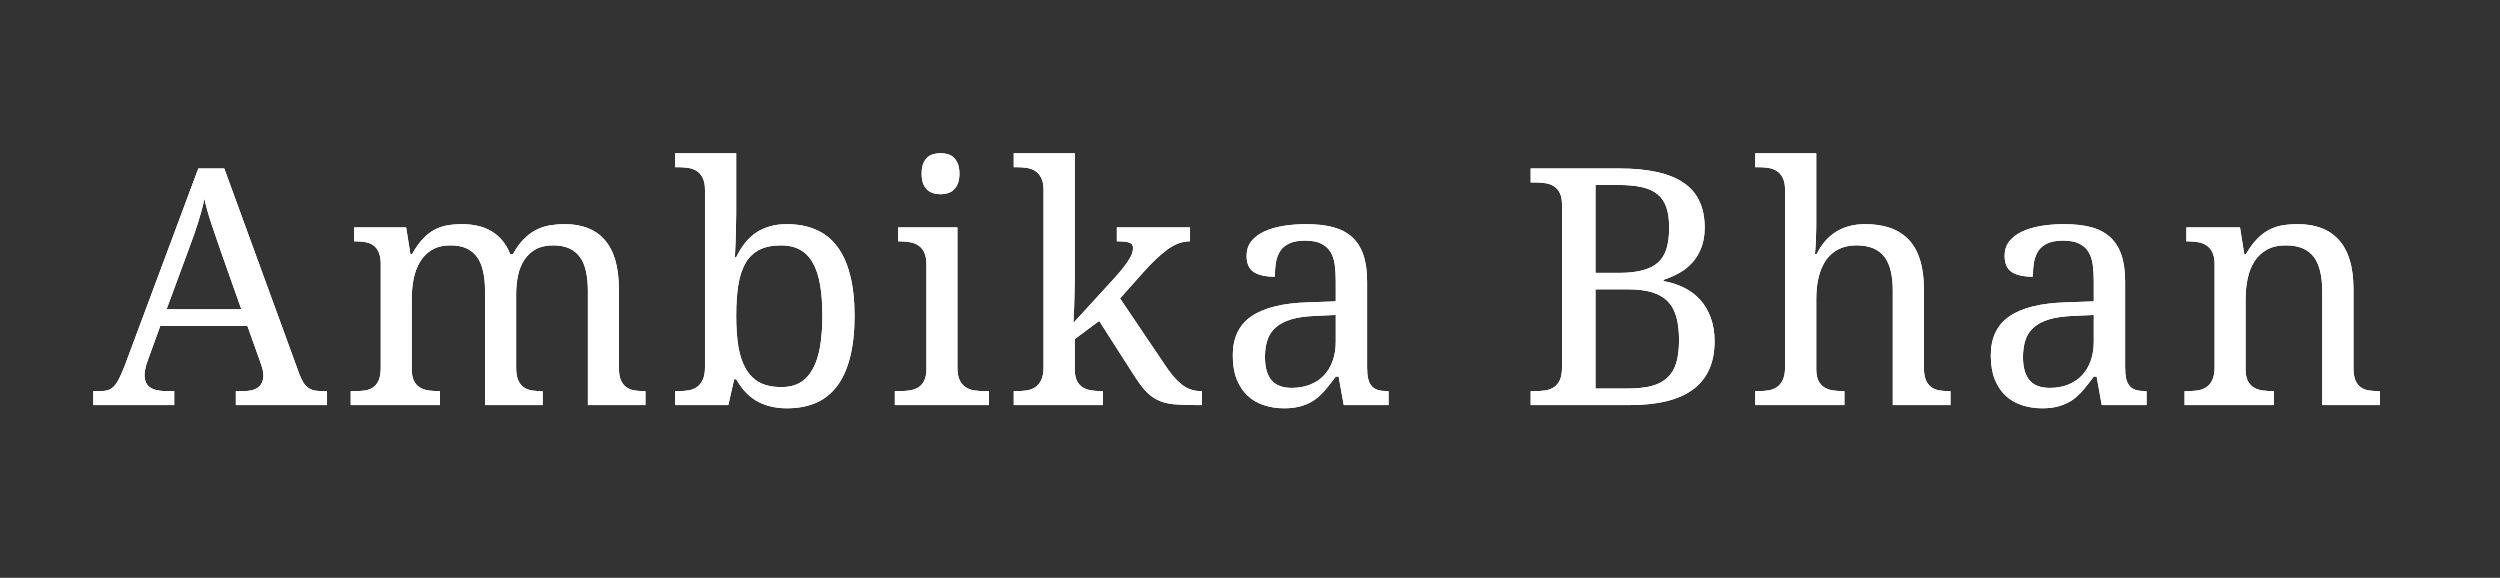 <?xml version="1.0" encoding="UTF-8"?>
<svg xmlns="http://www.w3.org/2000/svg" xmlns:xlink="http://www.w3.org/1999/xlink" width="437" zoomAndPan="magnify" viewBox="0 0 327.75 75.75" height="101" preserveAspectRatio="xMidYMid meet" version="1.0">
  <rect x="0" y="0" width="327.75" height="75.75" fill="#333333" stroke="none"/>
  <defs>
    <g></g>
  </defs>
  <g fill="#ffffff" fill-opacity="1">
    <g transform="translate(12.231, 53.105)">
      <g>
        <path d="M 8.781 -10.375 L 7.125 -5.812 C 7 -5.469 6.898 -5.129 6.828 -4.797 C 6.754 -4.473 6.719 -4.191 6.719 -3.953 C 6.719 -3.211 6.953 -2.672 7.422 -2.328 C 7.898 -1.992 8.629 -1.828 9.609 -1.828 L 10.609 -1.828 L 10.609 0 L 0 0 L 0 -1.828 L 0.828 -1.828 C 1.254 -1.828 1.613 -1.867 1.906 -1.953 C 2.207 -2.047 2.477 -2.219 2.719 -2.469 C 2.957 -2.727 3.188 -3.078 3.406 -3.516 C 3.625 -3.961 3.867 -4.531 4.141 -5.219 L 13.766 -31.016 L 17.172 -31.016 L 26.984 -4.141 C 27.16 -3.68 27.336 -3.301 27.516 -3 C 27.691 -2.707 27.898 -2.473 28.141 -2.297 C 28.379 -2.117 28.648 -1.992 28.953 -1.922 C 29.266 -1.859 29.633 -1.828 30.062 -1.828 L 30.641 -1.828 L 30.641 0 L 18.688 0 L 18.688 -1.828 L 19.688 -1.828 C 21.426 -1.828 22.297 -2.52 22.297 -3.906 C 22.297 -4.145 22.266 -4.391 22.203 -4.641 C 22.141 -4.898 22.051 -5.191 21.938 -5.516 L 20.203 -10.375 Z M 16.719 -20.156 C 16.27 -21.445 15.859 -22.648 15.484 -23.766 C 15.109 -24.891 14.801 -25.977 14.562 -27.031 C 14.457 -26.508 14.336 -26.004 14.203 -25.516 C 14.066 -25.023 13.922 -24.523 13.766 -24.016 C 13.609 -23.504 13.43 -22.969 13.234 -22.406 C 13.035 -21.852 12.812 -21.238 12.562 -20.562 L 9.609 -12.562 L 19.406 -12.562 Z M 16.719 -20.156 "></path>
      </g>
    </g>
  </g>
  <g fill="#ffffff" fill-opacity="1">
    <g transform="translate(44.775, 53.105)">
      <g>
        <path d="M 12.906 -1.828 L 12.906 0 L 1.203 0 L 1.203 -1.828 L 1.781 -1.828 C 2.281 -1.828 2.734 -1.859 3.141 -1.922 C 3.547 -1.992 3.895 -2.141 4.188 -2.359 C 4.488 -2.578 4.723 -2.891 4.891 -3.297 C 5.055 -3.711 5.141 -4.258 5.141 -4.938 L 5.141 -18.5 C 5.141 -19.133 5.051 -19.645 4.875 -20.031 C 4.707 -20.426 4.473 -20.727 4.172 -20.938 C 3.879 -21.156 3.523 -21.297 3.109 -21.359 C 2.703 -21.43 2.258 -21.469 1.781 -21.469 L 1.656 -21.469 L 1.656 -23.297 L 8.469 -23.297 L 9.031 -19.781 L 9.25 -19.781 C 9.688 -20.582 10.145 -21.238 10.625 -21.75 C 11.102 -22.27 11.613 -22.676 12.156 -22.969 C 12.707 -23.258 13.281 -23.457 13.875 -23.562 C 14.477 -23.664 15.125 -23.719 15.812 -23.719 C 16.52 -23.719 17.191 -23.645 17.828 -23.5 C 18.461 -23.363 19.051 -23.141 19.594 -22.828 C 20.133 -22.516 20.617 -22.109 21.047 -21.609 C 21.484 -21.109 21.836 -20.5 22.109 -19.781 L 22.469 -19.781 C 22.906 -20.582 23.379 -21.238 23.891 -21.75 C 24.398 -22.27 24.941 -22.676 25.516 -22.969 C 26.086 -23.258 26.688 -23.457 27.312 -23.562 C 27.945 -23.664 28.602 -23.719 29.281 -23.719 C 30.383 -23.719 31.375 -23.551 32.25 -23.219 C 33.125 -22.883 33.863 -22.375 34.469 -21.688 C 35.082 -21.008 35.551 -20.129 35.875 -19.047 C 36.195 -17.973 36.359 -16.695 36.359 -15.219 L 36.359 -4.938 C 36.359 -4.258 36.441 -3.711 36.609 -3.297 C 36.785 -2.891 37.02 -2.578 37.312 -2.359 C 37.613 -2.141 37.969 -1.992 38.375 -1.922 C 38.789 -1.859 39.238 -1.828 39.719 -1.828 L 39.844 -1.828 L 39.844 0 L 32.297 0 L 32.297 -15 C 32.297 -15.945 32.211 -16.785 32.047 -17.516 C 31.891 -18.254 31.629 -18.879 31.266 -19.391 C 30.898 -19.898 30.426 -20.285 29.844 -20.547 C 29.27 -20.805 28.566 -20.938 27.734 -20.938 C 26.828 -20.938 26.066 -20.766 25.453 -20.422 C 24.836 -20.078 24.336 -19.609 23.953 -19.016 C 23.566 -18.422 23.289 -17.734 23.125 -16.953 C 22.969 -16.172 22.891 -15.344 22.891 -14.469 L 22.891 -4.938 C 22.891 -4.258 22.973 -3.711 23.141 -3.297 C 23.316 -2.891 23.551 -2.578 23.844 -2.359 C 24.145 -2.141 24.5 -1.992 24.906 -1.922 C 25.32 -1.859 25.77 -1.828 26.25 -1.828 L 26.375 -1.828 L 26.375 0 L 18.812 0 L 18.812 -15 C 18.812 -15.945 18.727 -16.785 18.562 -17.516 C 18.406 -18.254 18.145 -18.879 17.781 -19.391 C 17.426 -19.898 16.957 -20.285 16.375 -20.547 C 15.801 -20.805 15.098 -20.938 14.266 -20.938 C 13.316 -20.938 12.52 -20.742 11.875 -20.359 C 11.227 -19.984 10.707 -19.469 10.312 -18.812 C 9.914 -18.164 9.629 -17.414 9.453 -16.562 C 9.285 -15.719 9.203 -14.828 9.203 -13.891 L 9.203 -4.734 C 9.203 -4.098 9.297 -3.582 9.484 -3.188 C 9.68 -2.801 9.941 -2.508 10.266 -2.312 C 10.586 -2.113 10.961 -1.984 11.391 -1.922 C 11.828 -1.859 12.285 -1.828 12.766 -1.828 Z M 12.906 -1.828 "></path>
      </g>
    </g>
  </g>
  <g fill="#ffffff" fill-opacity="1">
    <g transform="translate(87.735, 53.105)">
      <g>
        <path d="M 24.297 -11.688 C 24.297 -9.594 24.098 -7.781 23.703 -6.25 C 23.316 -4.727 22.75 -3.473 22 -2.484 C 21.25 -1.492 20.32 -0.758 19.219 -0.281 C 18.113 0.188 16.848 0.422 15.422 0.422 C 14.586 0.422 13.832 0.328 13.156 0.141 C 12.477 -0.035 11.863 -0.289 11.312 -0.625 C 10.77 -0.969 10.289 -1.375 9.875 -1.844 C 9.457 -2.312 9.094 -2.828 8.781 -3.391 L 8.516 -3.391 L 7.75 0 L 0.781 0 L 0.781 -1.828 L 1.125 -1.828 C 1.613 -1.828 2.07 -1.859 2.5 -1.922 C 2.938 -1.992 3.312 -2.141 3.625 -2.359 C 3.945 -2.578 4.203 -2.891 4.391 -3.297 C 4.586 -3.711 4.688 -4.258 4.688 -4.938 L 4.688 -28.234 C 4.688 -28.867 4.586 -29.379 4.391 -29.766 C 4.203 -30.16 3.945 -30.461 3.625 -30.672 C 3.301 -30.891 2.922 -31.031 2.484 -31.094 C 2.055 -31.156 1.602 -31.188 1.125 -31.188 L 0.781 -31.188 L 0.781 -33.016 L 8.781 -33.016 L 8.781 -25.031 C 8.781 -24.539 8.77 -23.973 8.75 -23.328 C 8.738 -22.68 8.723 -22.062 8.703 -21.469 C 8.672 -20.789 8.641 -20.094 8.609 -19.375 L 8.781 -19.375 C 9.102 -20.039 9.469 -20.641 9.875 -21.172 C 10.289 -21.711 10.766 -22.172 11.297 -22.547 C 11.836 -22.922 12.445 -23.207 13.125 -23.406 C 13.812 -23.613 14.578 -23.719 15.422 -23.719 C 16.848 -23.719 18.113 -23.477 19.219 -23 C 20.32 -22.531 21.25 -21.801 22 -20.812 C 22.75 -19.832 23.316 -18.586 23.703 -17.078 C 24.098 -15.566 24.297 -13.77 24.297 -11.688 Z M 14.688 -20.938 C 13.551 -20.938 12.602 -20.75 11.844 -20.375 C 11.094 -20 10.488 -19.43 10.031 -18.672 C 9.582 -17.91 9.258 -16.945 9.062 -15.781 C 8.875 -14.625 8.781 -13.258 8.781 -11.688 C 8.781 -10.176 8.875 -8.836 9.062 -7.672 C 9.258 -6.516 9.586 -5.539 10.047 -4.75 C 10.504 -3.957 11.109 -3.359 11.859 -2.953 C 12.617 -2.555 13.57 -2.359 14.719 -2.359 C 15.688 -2.359 16.504 -2.555 17.172 -2.953 C 17.848 -3.359 18.398 -3.957 18.828 -4.75 C 19.266 -5.539 19.582 -6.52 19.781 -7.688 C 19.977 -8.852 20.078 -10.203 20.078 -11.734 C 20.078 -13.273 19.977 -14.617 19.781 -15.766 C 19.582 -16.922 19.266 -17.879 18.828 -18.641 C 18.398 -19.41 17.844 -19.984 17.156 -20.359 C 16.469 -20.742 15.645 -20.938 14.688 -20.938 Z M 14.688 -20.938 "></path>
      </g>
    </g>
  </g>
  <g fill="#ffffff" fill-opacity="1">
    <g transform="translate(116.313, 53.105)">
      <g>
        <path d="M 1.562 -1.828 C 2.051 -1.828 2.508 -1.859 2.938 -1.922 C 3.363 -1.984 3.738 -2.113 4.062 -2.312 C 4.395 -2.508 4.656 -2.801 4.844 -3.188 C 5.039 -3.582 5.141 -4.098 5.141 -4.734 L 5.141 -18.5 C 5.141 -19.133 5.039 -19.645 4.844 -20.031 C 4.656 -20.426 4.395 -20.727 4.062 -20.938 C 3.738 -21.156 3.363 -21.297 2.938 -21.359 C 2.508 -21.43 2.051 -21.469 1.562 -21.469 L 1.438 -21.469 L 1.438 -23.297 L 9.203 -23.297 L 9.203 -4.938 C 9.203 -4.258 9.297 -3.711 9.484 -3.297 C 9.68 -2.891 9.938 -2.578 10.25 -2.359 C 10.57 -2.141 10.953 -1.992 11.391 -1.922 C 11.828 -1.859 12.285 -1.828 12.766 -1.828 L 13.344 -1.828 L 13.344 0 L 1 0 L 1 -1.828 Z M 4.516 -30.344 C 4.516 -30.852 4.578 -31.273 4.703 -31.609 C 4.836 -31.953 5.016 -32.227 5.234 -32.438 C 5.461 -32.656 5.723 -32.805 6.016 -32.891 C 6.316 -32.973 6.645 -33.016 7 -33.016 C 7.344 -33.016 7.66 -32.973 7.953 -32.891 C 8.254 -32.805 8.516 -32.656 8.734 -32.438 C 8.953 -32.227 9.129 -31.953 9.266 -31.609 C 9.398 -31.273 9.469 -30.852 9.469 -30.344 C 9.469 -29.832 9.398 -29.406 9.266 -29.062 C 9.129 -28.727 8.953 -28.453 8.734 -28.234 C 8.516 -28.023 8.254 -27.875 7.953 -27.781 C 7.66 -27.688 7.344 -27.641 7 -27.641 C 6.645 -27.641 6.316 -27.688 6.016 -27.781 C 5.723 -27.875 5.461 -28.023 5.234 -28.234 C 5.016 -28.453 4.836 -28.727 4.703 -29.062 C 4.578 -29.406 4.516 -29.832 4.516 -30.344 Z M 4.516 -30.344 "></path>
      </g>
    </g>
  </g>
  <g fill="#ffffff" fill-opacity="1">
    <g transform="translate(132.12, 53.105)">
      <g>
        <path d="M 14.719 -13.984 L 20.516 -5.391 C 21.266 -4.234 22.008 -3.348 22.75 -2.734 C 23.5 -2.129 24.359 -1.828 25.328 -1.828 L 25.453 -1.828 L 25.453 0 L 24.844 0 C 23.582 0 22.547 -0.035 21.734 -0.109 C 20.922 -0.191 20.219 -0.379 19.625 -0.672 C 19.031 -0.961 18.484 -1.383 17.984 -1.938 C 17.492 -2.5 16.945 -3.258 16.344 -4.219 L 11.984 -11.031 L 8.781 -8.656 L 8.781 -4.734 C 8.781 -4.098 8.875 -3.582 9.062 -3.188 C 9.258 -2.801 9.52 -2.508 9.844 -2.312 C 10.164 -2.113 10.539 -1.984 10.969 -1.922 C 11.406 -1.859 11.863 -1.828 12.344 -1.828 L 12.469 -1.828 L 12.469 0 L 0.781 0 L 0.781 -1.828 L 1.125 -1.828 C 1.613 -1.828 2.07 -1.859 2.5 -1.922 C 2.938 -1.992 3.312 -2.141 3.625 -2.359 C 3.945 -2.578 4.203 -2.891 4.391 -3.297 C 4.586 -3.711 4.688 -4.258 4.688 -4.938 L 4.688 -28.234 C 4.688 -28.867 4.586 -29.379 4.391 -29.766 C 4.203 -30.16 3.945 -30.461 3.625 -30.672 C 3.301 -30.891 2.922 -31.031 2.484 -31.094 C 2.055 -31.156 1.602 -31.188 1.125 -31.188 L 0.781 -31.188 L 0.781 -33.016 L 8.781 -33.016 L 8.781 -16.25 C 8.781 -15.852 8.77 -15.348 8.75 -14.734 C 8.738 -14.117 8.723 -13.516 8.703 -12.922 C 8.672 -12.242 8.641 -11.531 8.609 -10.781 L 14.047 -16.719 C 14.516 -17.238 14.898 -17.695 15.203 -18.094 C 15.504 -18.488 15.742 -18.832 15.922 -19.125 C 16.109 -19.426 16.238 -19.691 16.312 -19.922 C 16.383 -20.16 16.422 -20.391 16.422 -20.609 C 16.422 -20.973 16.242 -21.207 15.891 -21.312 C 15.547 -21.414 15.016 -21.469 14.297 -21.469 L 14.297 -23.297 L 23.891 -23.297 L 23.891 -21.469 C 22.891 -21.469 21.906 -21.113 20.938 -20.406 C 19.969 -19.695 18.914 -18.703 17.781 -17.422 Z M 14.719 -13.984 "></path>
      </g>
    </g>
  </g>
  <g fill="#ffffff" fill-opacity="1">
    <g transform="translate(159.446, 53.105)">
      <g>
        <path d="M 6.391 -6.297 C 6.391 -4.941 6.676 -3.926 7.25 -3.25 C 7.82 -2.582 8.707 -2.25 9.906 -2.25 C 10.781 -2.25 11.57 -2.391 12.281 -2.672 C 13 -2.953 13.609 -3.352 14.109 -3.875 C 14.617 -4.406 15.004 -5.047 15.266 -5.797 C 15.535 -6.547 15.672 -7.379 15.672 -8.297 L 15.672 -11.812 L 12.906 -11.688 C 11.664 -11.633 10.633 -11.484 9.812 -11.234 C 8.988 -10.984 8.32 -10.633 7.812 -10.188 C 7.301 -9.75 6.938 -9.203 6.719 -8.547 C 6.5 -7.898 6.391 -7.148 6.391 -6.297 Z M 11.641 -21.562 C 10.805 -21.562 10.129 -21.441 9.609 -21.203 C 9.098 -20.973 8.695 -20.645 8.406 -20.219 C 8.125 -19.789 7.93 -19.285 7.828 -18.703 C 7.734 -18.129 7.688 -17.504 7.688 -16.828 C 6.477 -16.828 5.555 -17.031 4.922 -17.438 C 4.297 -17.852 3.984 -18.562 3.984 -19.562 C 3.984 -20.312 4.188 -20.945 4.594 -21.469 C 5.008 -21.988 5.57 -22.414 6.281 -22.75 C 7 -23.082 7.832 -23.328 8.781 -23.484 C 9.727 -23.641 10.738 -23.719 11.812 -23.719 C 13.145 -23.719 14.305 -23.586 15.297 -23.328 C 16.285 -23.066 17.113 -22.641 17.781 -22.047 C 18.445 -21.453 18.945 -20.676 19.281 -19.719 C 19.613 -18.77 19.781 -17.598 19.781 -16.203 L 19.781 -4.938 C 19.781 -4.332 19.828 -3.832 19.922 -3.438 C 20.023 -3.039 20.18 -2.723 20.391 -2.484 C 20.598 -2.242 20.875 -2.07 21.219 -1.969 C 21.57 -1.875 21.988 -1.828 22.469 -1.828 L 22.594 -1.828 L 22.594 0 L 16.719 0 L 16.047 -3.734 L 15.672 -3.734 C 15.223 -3.129 14.785 -2.57 14.359 -2.062 C 13.941 -1.551 13.477 -1.109 12.969 -0.734 C 12.457 -0.367 11.879 -0.086 11.234 0.109 C 10.586 0.316 9.812 0.422 8.906 0.422 C 7.945 0.422 7.051 0.281 6.219 0 C 5.395 -0.27 4.68 -0.691 4.078 -1.266 C 3.484 -1.836 3.016 -2.555 2.672 -3.422 C 2.336 -4.297 2.172 -5.328 2.172 -6.516 C 2.172 -8.816 2.988 -10.523 4.625 -11.641 C 6.27 -12.766 8.754 -13.375 12.078 -13.469 L 15.672 -13.594 L 15.672 -16.203 C 15.672 -16.984 15.629 -17.703 15.547 -18.359 C 15.461 -19.016 15.281 -19.578 15 -20.047 C 14.719 -20.523 14.312 -20.895 13.781 -21.156 C 13.25 -21.426 12.535 -21.562 11.641 -21.562 Z M 11.641 -21.562 "></path>
      </g>
    </g>
  </g>
  <g fill="#ffffff" fill-opacity="1">
    <g transform="translate(185.817, 53.105)">
      <g></g>
    </g>
  </g>
  <g fill="#ffffff" fill-opacity="1">
    <g transform="translate(199.015, 53.105)">
      <g>
        <path d="M 24.469 -23.25 C 24.469 -22.281 24.328 -21.426 24.047 -20.688 C 23.773 -19.945 23.395 -19.301 22.906 -18.75 C 22.426 -18.195 21.859 -17.734 21.203 -17.359 C 20.547 -16.984 19.836 -16.672 19.078 -16.422 L 19.078 -16.25 C 20.066 -16.082 20.969 -15.789 21.781 -15.375 C 22.602 -14.969 23.305 -14.438 23.891 -13.781 C 24.484 -13.125 24.941 -12.344 25.266 -11.438 C 25.598 -10.539 25.766 -9.52 25.766 -8.375 C 25.766 -5.582 24.844 -3.488 23 -2.094 C 21.156 -0.695 18.352 0 14.594 0 L 1.656 0 L 1.656 -1.828 L 2.203 -1.828 C 2.703 -1.828 3.164 -1.859 3.594 -1.922 C 4.031 -1.992 4.41 -2.141 4.734 -2.359 C 5.055 -2.578 5.305 -2.891 5.484 -3.297 C 5.672 -3.711 5.766 -4.258 5.766 -4.938 L 5.766 -26.25 C 5.766 -26.883 5.672 -27.395 5.484 -27.781 C 5.297 -28.176 5.035 -28.477 4.703 -28.688 C 4.379 -28.895 4 -29.031 3.562 -29.094 C 3.133 -29.156 2.68 -29.188 2.203 -29.188 L 1.656 -29.188 L 1.656 -31.016 L 13.297 -31.016 C 17.066 -31.016 19.867 -30.391 21.703 -29.141 C 23.547 -27.891 24.469 -25.926 24.469 -23.25 Z M 10.156 -2.172 L 14.391 -2.172 C 15.617 -2.172 16.656 -2.281 17.5 -2.5 C 18.352 -2.727 19.047 -3.094 19.578 -3.594 C 20.117 -4.094 20.508 -4.742 20.75 -5.547 C 20.988 -6.359 21.109 -7.348 21.109 -8.516 C 21.109 -9.641 21 -10.617 20.781 -11.453 C 20.57 -12.285 20.207 -12.977 19.688 -13.531 C 19.176 -14.082 18.492 -14.492 17.641 -14.766 C 16.797 -15.035 15.738 -15.172 14.469 -15.172 L 10.156 -15.172 Z M 10.156 -17.328 L 13.172 -17.328 C 14.441 -17.328 15.5 -17.441 16.344 -17.672 C 17.195 -17.898 17.879 -18.25 18.391 -18.719 C 18.898 -19.195 19.266 -19.812 19.484 -20.562 C 19.703 -21.312 19.812 -22.207 19.812 -23.25 C 19.812 -24.312 19.691 -25.195 19.453 -25.906 C 19.211 -26.625 18.82 -27.203 18.281 -27.641 C 17.75 -28.078 17.055 -28.391 16.203 -28.578 C 15.348 -28.766 14.301 -28.859 13.062 -28.859 L 10.156 -28.859 Z M 10.156 -17.328 "></path>
      </g>
    </g>
  </g>
  <g fill="#ffffff" fill-opacity="1">
    <g transform="translate(229.332, 53.105)">
      <g>
        <path d="M 12.469 -1.828 L 12.469 0 L 0.781 0 L 0.781 -1.828 L 1.125 -1.828 C 1.613 -1.828 2.07 -1.859 2.5 -1.922 C 2.938 -1.992 3.312 -2.141 3.625 -2.359 C 3.945 -2.578 4.203 -2.891 4.391 -3.297 C 4.586 -3.711 4.688 -4.258 4.688 -4.938 L 4.688 -28.234 C 4.688 -28.867 4.586 -29.379 4.391 -29.766 C 4.203 -30.16 3.945 -30.461 3.625 -30.672 C 3.301 -30.891 2.922 -31.031 2.484 -31.094 C 2.055 -31.156 1.602 -31.188 1.125 -31.188 L 0.781 -31.188 L 0.781 -33.016 L 8.781 -33.016 L 8.781 -23.469 C 8.781 -23.07 8.77 -22.656 8.75 -22.219 C 8.738 -21.789 8.723 -21.395 8.703 -21.031 C 8.672 -20.602 8.641 -20.188 8.609 -19.781 L 8.828 -19.781 C 10.129 -22.406 12.258 -23.719 15.219 -23.719 C 16.445 -23.719 17.535 -23.551 18.484 -23.219 C 19.441 -22.883 20.242 -22.375 20.891 -21.688 C 21.547 -21.008 22.039 -20.129 22.375 -19.047 C 22.719 -17.973 22.891 -16.695 22.891 -15.219 L 22.891 -4.938 C 22.891 -4.258 22.973 -3.711 23.141 -3.297 C 23.316 -2.891 23.551 -2.578 23.844 -2.359 C 24.145 -2.141 24.5 -1.992 24.906 -1.922 C 25.32 -1.859 25.77 -1.828 26.25 -1.828 L 26.375 -1.828 L 26.375 0 L 18.812 0 L 18.812 -15 C 18.812 -15.945 18.727 -16.785 18.562 -17.516 C 18.395 -18.254 18.125 -18.879 17.75 -19.391 C 17.375 -19.898 16.879 -20.285 16.266 -20.547 C 15.66 -20.805 14.922 -20.938 14.047 -20.938 C 13.141 -20.938 12.359 -20.77 11.703 -20.438 C 11.047 -20.102 10.5 -19.629 10.062 -19.016 C 9.633 -18.398 9.312 -17.656 9.094 -16.781 C 8.883 -15.914 8.781 -14.953 8.781 -13.891 L 8.781 -4.734 C 8.781 -4.098 8.875 -3.582 9.062 -3.188 C 9.258 -2.801 9.52 -2.508 9.844 -2.312 C 10.164 -2.113 10.539 -1.984 10.969 -1.922 C 11.406 -1.859 11.863 -1.828 12.344 -1.828 Z M 12.469 -1.828 "></path>
      </g>
    </g>
  </g>
  <g fill="#ffffff" fill-opacity="1">
    <g transform="translate(258.822, 53.105)">
      <g>
        <path d="M 6.391 -6.297 C 6.391 -4.941 6.676 -3.926 7.25 -3.25 C 7.82 -2.582 8.707 -2.25 9.906 -2.25 C 10.781 -2.25 11.57 -2.391 12.281 -2.672 C 13 -2.953 13.609 -3.352 14.109 -3.875 C 14.617 -4.406 15.004 -5.047 15.266 -5.797 C 15.535 -6.547 15.672 -7.379 15.672 -8.297 L 15.672 -11.812 L 12.906 -11.688 C 11.664 -11.633 10.633 -11.484 9.812 -11.234 C 8.988 -10.984 8.32 -10.633 7.812 -10.188 C 7.301 -9.75 6.938 -9.203 6.719 -8.547 C 6.5 -7.898 6.391 -7.148 6.391 -6.297 Z M 11.641 -21.562 C 10.805 -21.562 10.129 -21.441 9.609 -21.203 C 9.098 -20.973 8.695 -20.645 8.406 -20.219 C 8.125 -19.789 7.93 -19.285 7.828 -18.703 C 7.734 -18.129 7.688 -17.504 7.688 -16.828 C 6.477 -16.828 5.555 -17.031 4.922 -17.438 C 4.297 -17.852 3.984 -18.562 3.984 -19.562 C 3.984 -20.312 4.188 -20.945 4.594 -21.469 C 5.008 -21.988 5.57 -22.414 6.281 -22.75 C 7 -23.082 7.832 -23.328 8.781 -23.484 C 9.727 -23.641 10.738 -23.719 11.812 -23.719 C 13.145 -23.719 14.305 -23.586 15.297 -23.328 C 16.285 -23.066 17.113 -22.641 17.781 -22.047 C 18.445 -21.453 18.945 -20.676 19.281 -19.719 C 19.613 -18.77 19.781 -17.598 19.781 -16.203 L 19.781 -4.938 C 19.781 -4.332 19.828 -3.832 19.922 -3.438 C 20.023 -3.039 20.18 -2.723 20.391 -2.484 C 20.598 -2.242 20.875 -2.07 21.219 -1.969 C 21.57 -1.875 21.988 -1.828 22.469 -1.828 L 22.594 -1.828 L 22.594 0 L 16.719 0 L 16.047 -3.734 L 15.672 -3.734 C 15.223 -3.129 14.785 -2.57 14.359 -2.062 C 13.941 -1.551 13.477 -1.109 12.969 -0.734 C 12.457 -0.367 11.879 -0.086 11.234 0.109 C 10.586 0.316 9.812 0.422 8.906 0.422 C 7.945 0.422 7.051 0.281 6.219 0 C 5.395 -0.27 4.68 -0.691 4.078 -1.266 C 3.484 -1.836 3.016 -2.555 2.672 -3.422 C 2.336 -4.297 2.172 -5.328 2.172 -6.516 C 2.172 -8.816 2.988 -10.523 4.625 -11.641 C 6.27 -12.766 8.754 -13.375 12.078 -13.469 L 15.672 -13.594 L 15.672 -16.203 C 15.672 -16.984 15.629 -17.703 15.547 -18.359 C 15.461 -19.016 15.281 -19.578 15 -20.047 C 14.719 -20.523 14.312 -20.895 13.781 -21.156 C 13.25 -21.426 12.535 -21.562 11.641 -21.562 Z M 11.641 -21.562 "></path>
      </g>
    </g>
  </g>
  <g fill="#ffffff" fill-opacity="1">
    <g transform="translate(285.194, 53.105)">
      <g>
        <path d="M 12.906 -1.828 L 12.906 0 L 1.203 0 L 1.203 -1.828 L 1.562 -1.828 C 2.062 -1.828 2.523 -1.859 2.953 -1.922 C 3.391 -1.992 3.766 -2.141 4.078 -2.359 C 4.398 -2.578 4.656 -2.891 4.844 -3.297 C 5.039 -3.711 5.141 -4.258 5.141 -4.938 L 5.141 -18.5 C 5.141 -19.133 5.039 -19.645 4.844 -20.031 C 4.656 -20.426 4.395 -20.727 4.062 -20.938 C 3.738 -21.156 3.363 -21.297 2.938 -21.359 C 2.508 -21.43 2.051 -21.469 1.562 -21.469 L 1.438 -21.469 L 1.438 -23.297 L 8.469 -23.297 L 9.031 -19.781 L 9.25 -19.781 C 9.707 -20.582 10.188 -21.238 10.688 -21.75 C 11.188 -22.27 11.711 -22.676 12.266 -22.969 C 12.828 -23.258 13.422 -23.457 14.047 -23.562 C 14.68 -23.664 15.348 -23.719 16.047 -23.719 C 17.191 -23.719 18.211 -23.551 19.109 -23.219 C 20.004 -22.883 20.766 -22.375 21.391 -21.688 C 22.023 -21.008 22.508 -20.129 22.844 -19.047 C 23.176 -17.973 23.344 -16.695 23.344 -15.219 L 23.344 -4.938 C 23.344 -4.258 23.422 -3.711 23.578 -3.297 C 23.742 -2.891 23.973 -2.578 24.266 -2.359 C 24.566 -2.141 24.922 -1.992 25.328 -1.922 C 25.742 -1.859 26.191 -1.828 26.672 -1.828 L 26.812 -1.828 L 26.812 0 L 19.25 0 L 19.25 -15 C 19.25 -15.945 19.16 -16.785 18.984 -17.516 C 18.816 -18.254 18.547 -18.879 18.172 -19.391 C 17.797 -19.898 17.301 -20.285 16.688 -20.547 C 16.082 -20.805 15.344 -20.938 14.469 -20.938 C 13.477 -20.938 12.645 -20.742 11.969 -20.359 C 11.301 -19.984 10.758 -19.469 10.344 -18.812 C 9.938 -18.164 9.645 -17.414 9.469 -16.562 C 9.289 -15.719 9.203 -14.828 9.203 -13.891 L 9.203 -4.734 C 9.203 -4.098 9.297 -3.582 9.484 -3.188 C 9.68 -2.801 9.941 -2.508 10.266 -2.312 C 10.586 -2.113 10.961 -1.984 11.391 -1.922 C 11.828 -1.859 12.285 -1.828 12.766 -1.828 Z M 12.906 -1.828 "></path>
      </g>
    </g>
  </g>
  <g fill="#ffffff" fill-opacity="1">
    <g transform="translate(12.231, 53.105)">
      <g>
        <path d="M 8.781 -10.375 L 7.125 -5.812 C 7 -5.469 6.898 -5.129 6.828 -4.797 C 6.754 -4.473 6.719 -4.191 6.719 -3.953 C 6.719 -3.211 6.953 -2.672 7.422 -2.328 C 7.898 -1.992 8.629 -1.828 9.609 -1.828 L 10.609 -1.828 L 10.609 0 L 0 0 L 0 -1.828 L 0.828 -1.828 C 1.254 -1.828 1.613 -1.867 1.906 -1.953 C 2.207 -2.047 2.477 -2.219 2.719 -2.469 C 2.957 -2.727 3.188 -3.078 3.406 -3.516 C 3.625 -3.961 3.867 -4.531 4.141 -5.219 L 13.766 -31.016 L 17.172 -31.016 L 26.984 -4.141 C 27.16 -3.68 27.336 -3.301 27.516 -3 C 27.691 -2.707 27.898 -2.473 28.141 -2.297 C 28.379 -2.117 28.648 -1.992 28.953 -1.922 C 29.266 -1.859 29.633 -1.828 30.062 -1.828 L 30.641 -1.828 L 30.641 0 L 18.688 0 L 18.688 -1.828 L 19.688 -1.828 C 21.426 -1.828 22.297 -2.52 22.297 -3.906 C 22.297 -4.145 22.266 -4.391 22.203 -4.641 C 22.141 -4.898 22.051 -5.191 21.938 -5.516 L 20.203 -10.375 Z M 16.719 -20.156 C 16.27 -21.445 15.859 -22.648 15.484 -23.766 C 15.109 -24.891 14.801 -25.977 14.562 -27.031 C 14.457 -26.508 14.336 -26.004 14.203 -25.516 C 14.066 -25.023 13.922 -24.523 13.766 -24.016 C 13.609 -23.504 13.43 -22.969 13.234 -22.406 C 13.035 -21.852 12.812 -21.238 12.562 -20.562 L 9.609 -12.562 L 19.406 -12.562 Z M 16.719 -20.156 "></path>
      </g>
    </g>
  </g>
  <g fill="#ffffff" fill-opacity="1">
    <g transform="translate(44.775, 53.105)">
      <g>
        <path d="M 12.906 -1.828 L 12.906 0 L 1.203 0 L 1.203 -1.828 L 1.781 -1.828 C 2.281 -1.828 2.734 -1.859 3.141 -1.922 C 3.547 -1.992 3.895 -2.141 4.188 -2.359 C 4.488 -2.578 4.723 -2.891 4.891 -3.297 C 5.055 -3.711 5.141 -4.258 5.141 -4.938 L 5.141 -18.5 C 5.141 -19.133 5.051 -19.645 4.875 -20.031 C 4.707 -20.426 4.473 -20.727 4.172 -20.938 C 3.879 -21.156 3.523 -21.297 3.109 -21.359 C 2.703 -21.43 2.258 -21.469 1.781 -21.469 L 1.656 -21.469 L 1.656 -23.297 L 8.469 -23.297 L 9.031 -19.781 L 9.25 -19.781 C 9.688 -20.582 10.145 -21.238 10.625 -21.75 C 11.102 -22.27 11.613 -22.676 12.156 -22.969 C 12.707 -23.258 13.281 -23.457 13.875 -23.562 C 14.477 -23.664 15.125 -23.719 15.812 -23.719 C 16.52 -23.719 17.191 -23.645 17.828 -23.5 C 18.461 -23.363 19.051 -23.141 19.594 -22.828 C 20.133 -22.516 20.617 -22.109 21.047 -21.609 C 21.484 -21.109 21.836 -20.5 22.109 -19.781 L 22.469 -19.781 C 22.906 -20.582 23.379 -21.238 23.891 -21.75 C 24.398 -22.27 24.941 -22.676 25.516 -22.969 C 26.086 -23.258 26.688 -23.457 27.312 -23.562 C 27.945 -23.664 28.602 -23.719 29.281 -23.719 C 30.383 -23.719 31.375 -23.551 32.25 -23.219 C 33.125 -22.883 33.863 -22.375 34.469 -21.688 C 35.082 -21.008 35.551 -20.129 35.875 -19.047 C 36.195 -17.973 36.359 -16.695 36.359 -15.219 L 36.359 -4.938 C 36.359 -4.258 36.441 -3.711 36.609 -3.297 C 36.785 -2.891 37.02 -2.578 37.312 -2.359 C 37.613 -2.141 37.969 -1.992 38.375 -1.922 C 38.789 -1.859 39.238 -1.828 39.719 -1.828 L 39.844 -1.828 L 39.844 0 L 32.297 0 L 32.297 -15 C 32.297 -15.945 32.211 -16.785 32.047 -17.516 C 31.891 -18.254 31.629 -18.879 31.266 -19.391 C 30.898 -19.898 30.426 -20.285 29.844 -20.547 C 29.27 -20.805 28.566 -20.938 27.734 -20.938 C 26.828 -20.938 26.066 -20.766 25.453 -20.422 C 24.836 -20.078 24.336 -19.609 23.953 -19.016 C 23.566 -18.422 23.289 -17.734 23.125 -16.953 C 22.969 -16.172 22.891 -15.344 22.891 -14.469 L 22.891 -4.938 C 22.891 -4.258 22.973 -3.711 23.141 -3.297 C 23.316 -2.891 23.551 -2.578 23.844 -2.359 C 24.145 -2.141 24.5 -1.992 24.906 -1.922 C 25.32 -1.859 25.77 -1.828 26.25 -1.828 L 26.375 -1.828 L 26.375 0 L 18.812 0 L 18.812 -15 C 18.812 -15.945 18.727 -16.785 18.562 -17.516 C 18.406 -18.254 18.145 -18.879 17.781 -19.391 C 17.426 -19.898 16.957 -20.285 16.375 -20.547 C 15.801 -20.805 15.098 -20.938 14.266 -20.938 C 13.316 -20.938 12.52 -20.742 11.875 -20.359 C 11.227 -19.984 10.707 -19.469 10.312 -18.812 C 9.914 -18.164 9.629 -17.414 9.453 -16.562 C 9.285 -15.719 9.203 -14.828 9.203 -13.891 L 9.203 -4.734 C 9.203 -4.098 9.297 -3.582 9.484 -3.188 C 9.68 -2.801 9.941 -2.508 10.266 -2.312 C 10.586 -2.113 10.961 -1.984 11.391 -1.922 C 11.828 -1.859 12.285 -1.828 12.766 -1.828 Z M 12.906 -1.828 "></path>
      </g>
    </g>
  </g>
  <g fill="#ffffff" fill-opacity="1">
    <g transform="translate(87.735, 53.105)">
      <g>
        <path d="M 24.297 -11.688 C 24.297 -9.594 24.098 -7.781 23.703 -6.25 C 23.316 -4.727 22.75 -3.473 22 -2.484 C 21.25 -1.492 20.32 -0.758 19.219 -0.281 C 18.113 0.188 16.848 0.422 15.422 0.422 C 14.586 0.422 13.832 0.328 13.156 0.141 C 12.477 -0.035 11.863 -0.289 11.312 -0.625 C 10.77 -0.969 10.289 -1.375 9.875 -1.844 C 9.457 -2.312 9.094 -2.828 8.781 -3.391 L 8.516 -3.391 L 7.75 0 L 0.781 0 L 0.781 -1.828 L 1.125 -1.828 C 1.613 -1.828 2.07 -1.859 2.5 -1.922 C 2.938 -1.992 3.312 -2.141 3.625 -2.359 C 3.945 -2.578 4.203 -2.891 4.391 -3.297 C 4.586 -3.711 4.688 -4.258 4.688 -4.938 L 4.688 -28.234 C 4.688 -28.867 4.586 -29.379 4.391 -29.766 C 4.203 -30.16 3.945 -30.461 3.625 -30.672 C 3.301 -30.891 2.922 -31.031 2.484 -31.094 C 2.055 -31.156 1.602 -31.188 1.125 -31.188 L 0.781 -31.188 L 0.781 -33.016 L 8.781 -33.016 L 8.781 -25.031 C 8.781 -24.539 8.77 -23.973 8.75 -23.328 C 8.738 -22.68 8.723 -22.062 8.703 -21.469 C 8.672 -20.789 8.641 -20.094 8.609 -19.375 L 8.781 -19.375 C 9.102 -20.039 9.469 -20.641 9.875 -21.172 C 10.289 -21.711 10.766 -22.172 11.297 -22.547 C 11.836 -22.922 12.445 -23.207 13.125 -23.406 C 13.812 -23.613 14.578 -23.719 15.422 -23.719 C 16.848 -23.719 18.113 -23.477 19.219 -23 C 20.32 -22.531 21.25 -21.801 22 -20.812 C 22.75 -19.832 23.316 -18.586 23.703 -17.078 C 24.098 -15.566 24.297 -13.77 24.297 -11.688 Z M 14.688 -20.938 C 13.551 -20.938 12.602 -20.75 11.844 -20.375 C 11.094 -20 10.488 -19.43 10.031 -18.672 C 9.582 -17.91 9.258 -16.945 9.062 -15.781 C 8.875 -14.625 8.781 -13.258 8.781 -11.688 C 8.781 -10.176 8.875 -8.836 9.062 -7.672 C 9.258 -6.516 9.586 -5.539 10.047 -4.75 C 10.504 -3.957 11.109 -3.359 11.859 -2.953 C 12.617 -2.555 13.57 -2.359 14.719 -2.359 C 15.688 -2.359 16.504 -2.555 17.172 -2.953 C 17.848 -3.359 18.398 -3.957 18.828 -4.75 C 19.266 -5.539 19.582 -6.52 19.781 -7.688 C 19.977 -8.852 20.078 -10.203 20.078 -11.734 C 20.078 -13.273 19.977 -14.617 19.781 -15.766 C 19.582 -16.922 19.266 -17.879 18.828 -18.641 C 18.398 -19.41 17.844 -19.984 17.156 -20.359 C 16.469 -20.742 15.645 -20.938 14.688 -20.938 Z M 14.688 -20.938 "></path>
      </g>
    </g>
  </g>
  <g fill="#ffffff" fill-opacity="1">
    <g transform="translate(116.313, 53.105)">
      <g>
        <path d="M 1.562 -1.828 C 2.051 -1.828 2.508 -1.859 2.938 -1.922 C 3.363 -1.984 3.738 -2.113 4.062 -2.312 C 4.395 -2.508 4.656 -2.801 4.844 -3.188 C 5.039 -3.582 5.141 -4.098 5.141 -4.734 L 5.141 -18.5 C 5.141 -19.133 5.039 -19.645 4.844 -20.031 C 4.656 -20.426 4.395 -20.727 4.062 -20.938 C 3.738 -21.156 3.363 -21.297 2.938 -21.359 C 2.508 -21.43 2.051 -21.469 1.562 -21.469 L 1.438 -21.469 L 1.438 -23.297 L 9.203 -23.297 L 9.203 -4.938 C 9.203 -4.258 9.297 -3.711 9.484 -3.297 C 9.68 -2.891 9.938 -2.578 10.25 -2.359 C 10.57 -2.141 10.953 -1.992 11.391 -1.922 C 11.828 -1.859 12.285 -1.828 12.766 -1.828 L 13.344 -1.828 L 13.344 0 L 1 0 L 1 -1.828 Z M 4.516 -30.344 C 4.516 -30.852 4.578 -31.273 4.703 -31.609 C 4.836 -31.953 5.016 -32.227 5.234 -32.438 C 5.461 -32.656 5.723 -32.805 6.016 -32.891 C 6.316 -32.973 6.645 -33.016 7 -33.016 C 7.344 -33.016 7.66 -32.973 7.953 -32.891 C 8.254 -32.805 8.516 -32.656 8.734 -32.438 C 8.953 -32.227 9.129 -31.953 9.266 -31.609 C 9.398 -31.273 9.469 -30.852 9.469 -30.344 C 9.469 -29.832 9.398 -29.406 9.266 -29.062 C 9.129 -28.727 8.953 -28.453 8.734 -28.234 C 8.516 -28.023 8.254 -27.875 7.953 -27.781 C 7.66 -27.688 7.344 -27.641 7 -27.641 C 6.645 -27.641 6.316 -27.688 6.016 -27.781 C 5.723 -27.875 5.461 -28.023 5.234 -28.234 C 5.016 -28.453 4.836 -28.727 4.703 -29.062 C 4.578 -29.406 4.516 -29.832 4.516 -30.344 Z M 4.516 -30.344 "></path>
      </g>
    </g>
  </g>
  <g fill="#ffffff" fill-opacity="1">
    <g transform="translate(132.12, 53.105)">
      <g>
        <path d="M 14.719 -13.984 L 20.516 -5.391 C 21.266 -4.234 22.008 -3.348 22.75 -2.734 C 23.5 -2.129 24.359 -1.828 25.328 -1.828 L 25.453 -1.828 L 25.453 0 L 24.844 0 C 23.582 0 22.547 -0.035 21.734 -0.109 C 20.922 -0.191 20.219 -0.379 19.625 -0.672 C 19.031 -0.961 18.484 -1.383 17.984 -1.938 C 17.492 -2.5 16.945 -3.258 16.344 -4.219 L 11.984 -11.031 L 8.781 -8.656 L 8.781 -4.734 C 8.781 -4.098 8.875 -3.582 9.062 -3.188 C 9.258 -2.801 9.52 -2.508 9.844 -2.312 C 10.164 -2.113 10.539 -1.984 10.969 -1.922 C 11.406 -1.859 11.863 -1.828 12.344 -1.828 L 12.469 -1.828 L 12.469 0 L 0.781 0 L 0.781 -1.828 L 1.125 -1.828 C 1.613 -1.828 2.07 -1.859 2.5 -1.922 C 2.938 -1.992 3.312 -2.141 3.625 -2.359 C 3.945 -2.578 4.203 -2.891 4.391 -3.297 C 4.586 -3.711 4.688 -4.258 4.688 -4.938 L 4.688 -28.234 C 4.688 -28.867 4.586 -29.379 4.391 -29.766 C 4.203 -30.16 3.945 -30.461 3.625 -30.672 C 3.301 -30.891 2.922 -31.031 2.484 -31.094 C 2.055 -31.156 1.602 -31.188 1.125 -31.188 L 0.781 -31.188 L 0.781 -33.016 L 8.781 -33.016 L 8.781 -16.25 C 8.781 -15.852 8.77 -15.348 8.75 -14.734 C 8.738 -14.117 8.723 -13.516 8.703 -12.922 C 8.672 -12.242 8.641 -11.531 8.609 -10.781 L 14.047 -16.719 C 14.516 -17.238 14.898 -17.695 15.203 -18.094 C 15.504 -18.488 15.742 -18.832 15.922 -19.125 C 16.109 -19.426 16.238 -19.691 16.312 -19.922 C 16.383 -20.16 16.422 -20.391 16.422 -20.609 C 16.422 -20.973 16.242 -21.207 15.891 -21.312 C 15.547 -21.414 15.016 -21.469 14.297 -21.469 L 14.297 -23.297 L 23.891 -23.297 L 23.891 -21.469 C 22.891 -21.469 21.906 -21.113 20.938 -20.406 C 19.969 -19.695 18.914 -18.703 17.781 -17.422 Z M 14.719 -13.984 "></path>
      </g>
    </g>
  </g>
  <g fill="#ffffff" fill-opacity="1">
    <g transform="translate(159.446, 53.105)">
      <g>
        <path d="M 6.391 -6.297 C 6.391 -4.941 6.676 -3.926 7.25 -3.25 C 7.82 -2.582 8.707 -2.25 9.906 -2.25 C 10.781 -2.25 11.57 -2.391 12.281 -2.672 C 13 -2.953 13.609 -3.352 14.109 -3.875 C 14.617 -4.406 15.004 -5.047 15.266 -5.797 C 15.535 -6.547 15.672 -7.379 15.672 -8.297 L 15.672 -11.812 L 12.906 -11.688 C 11.664 -11.633 10.633 -11.484 9.812 -11.234 C 8.988 -10.984 8.32 -10.633 7.812 -10.188 C 7.301 -9.75 6.938 -9.203 6.719 -8.547 C 6.5 -7.898 6.391 -7.148 6.391 -6.297 Z M 11.641 -21.562 C 10.805 -21.562 10.129 -21.441 9.609 -21.203 C 9.098 -20.973 8.695 -20.645 8.406 -20.219 C 8.125 -19.789 7.93 -19.285 7.828 -18.703 C 7.734 -18.129 7.688 -17.504 7.688 -16.828 C 6.477 -16.828 5.555 -17.031 4.922 -17.438 C 4.297 -17.852 3.984 -18.562 3.984 -19.562 C 3.984 -20.312 4.188 -20.945 4.594 -21.469 C 5.008 -21.988 5.57 -22.414 6.281 -22.75 C 7 -23.082 7.832 -23.328 8.781 -23.484 C 9.727 -23.641 10.738 -23.719 11.812 -23.719 C 13.145 -23.719 14.305 -23.586 15.297 -23.328 C 16.285 -23.066 17.113 -22.641 17.781 -22.047 C 18.445 -21.453 18.945 -20.676 19.281 -19.719 C 19.613 -18.77 19.781 -17.598 19.781 -16.203 L 19.781 -4.938 C 19.781 -4.332 19.828 -3.832 19.922 -3.438 C 20.023 -3.039 20.18 -2.723 20.391 -2.484 C 20.598 -2.242 20.875 -2.07 21.219 -1.969 C 21.57 -1.875 21.988 -1.828 22.469 -1.828 L 22.594 -1.828 L 22.594 0 L 16.719 0 L 16.047 -3.734 L 15.672 -3.734 C 15.223 -3.129 14.785 -2.57 14.359 -2.062 C 13.941 -1.551 13.477 -1.109 12.969 -0.734 C 12.457 -0.367 11.879 -0.086 11.234 0.109 C 10.586 0.316 9.812 0.422 8.906 0.422 C 7.945 0.422 7.051 0.281 6.219 0 C 5.395 -0.27 4.68 -0.691 4.078 -1.266 C 3.484 -1.836 3.016 -2.555 2.672 -3.422 C 2.336 -4.297 2.172 -5.328 2.172 -6.516 C 2.172 -8.816 2.988 -10.523 4.625 -11.641 C 6.27 -12.766 8.754 -13.375 12.078 -13.469 L 15.672 -13.594 L 15.672 -16.203 C 15.672 -16.984 15.629 -17.703 15.547 -18.359 C 15.461 -19.016 15.281 -19.578 15 -20.047 C 14.719 -20.523 14.312 -20.895 13.781 -21.156 C 13.25 -21.426 12.535 -21.562 11.641 -21.562 Z M 11.641 -21.562 "></path>
      </g>
    </g>
  </g>
  <g fill="#ffffff" fill-opacity="1">
    <g transform="translate(185.817, 53.105)">
      <g></g>
    </g>
  </g>
  <g fill="#ffffff" fill-opacity="1">
    <g transform="translate(199.015, 53.105)">
      <g>
        <path d="M 24.469 -23.25 C 24.469 -22.281 24.328 -21.426 24.047 -20.688 C 23.773 -19.945 23.395 -19.301 22.906 -18.75 C 22.426 -18.195 21.859 -17.734 21.203 -17.359 C 20.547 -16.984 19.836 -16.672 19.078 -16.422 L 19.078 -16.25 C 20.066 -16.082 20.969 -15.789 21.781 -15.375 C 22.602 -14.969 23.305 -14.438 23.891 -13.781 C 24.484 -13.125 24.941 -12.344 25.266 -11.438 C 25.598 -10.539 25.766 -9.52 25.766 -8.375 C 25.766 -5.582 24.844 -3.488 23 -2.094 C 21.156 -0.695 18.352 0 14.594 0 L 1.656 0 L 1.656 -1.828 L 2.203 -1.828 C 2.703 -1.828 3.164 -1.859 3.594 -1.922 C 4.031 -1.992 4.41 -2.141 4.734 -2.359 C 5.055 -2.578 5.305 -2.891 5.484 -3.297 C 5.672 -3.711 5.766 -4.258 5.766 -4.938 L 5.766 -26.25 C 5.766 -26.883 5.672 -27.395 5.484 -27.781 C 5.297 -28.176 5.035 -28.477 4.703 -28.688 C 4.379 -28.895 4 -29.031 3.562 -29.094 C 3.133 -29.156 2.68 -29.188 2.203 -29.188 L 1.656 -29.188 L 1.656 -31.016 L 13.297 -31.016 C 17.066 -31.016 19.867 -30.391 21.703 -29.141 C 23.547 -27.891 24.469 -25.926 24.469 -23.25 Z M 10.156 -2.172 L 14.391 -2.172 C 15.617 -2.172 16.656 -2.281 17.5 -2.5 C 18.352 -2.727 19.047 -3.094 19.578 -3.594 C 20.117 -4.094 20.508 -4.742 20.75 -5.547 C 20.988 -6.359 21.109 -7.348 21.109 -8.516 C 21.109 -9.641 21 -10.617 20.781 -11.453 C 20.57 -12.285 20.207 -12.977 19.688 -13.531 C 19.176 -14.082 18.492 -14.492 17.641 -14.766 C 16.797 -15.035 15.738 -15.172 14.469 -15.172 L 10.156 -15.172 Z M 10.156 -17.328 L 13.172 -17.328 C 14.441 -17.328 15.5 -17.441 16.344 -17.672 C 17.195 -17.898 17.879 -18.25 18.391 -18.719 C 18.898 -19.195 19.266 -19.812 19.484 -20.562 C 19.703 -21.312 19.812 -22.207 19.812 -23.25 C 19.812 -24.312 19.691 -25.195 19.453 -25.906 C 19.211 -26.625 18.82 -27.203 18.281 -27.641 C 17.75 -28.078 17.055 -28.391 16.203 -28.578 C 15.348 -28.766 14.301 -28.859 13.062 -28.859 L 10.156 -28.859 Z M 10.156 -17.328 "></path>
      </g>
    </g>
  </g>
  <g fill="#ffffff" fill-opacity="1">
    <g transform="translate(229.332, 53.105)">
      <g>
        <path d="M 12.469 -1.828 L 12.469 0 L 0.781 0 L 0.781 -1.828 L 1.125 -1.828 C 1.613 -1.828 2.07 -1.859 2.5 -1.922 C 2.938 -1.992 3.312 -2.141 3.625 -2.359 C 3.945 -2.578 4.203 -2.891 4.391 -3.297 C 4.586 -3.711 4.688 -4.258 4.688 -4.938 L 4.688 -28.234 C 4.688 -28.867 4.586 -29.379 4.391 -29.766 C 4.203 -30.16 3.945 -30.461 3.625 -30.672 C 3.301 -30.891 2.922 -31.031 2.484 -31.094 C 2.055 -31.156 1.602 -31.188 1.125 -31.188 L 0.781 -31.188 L 0.781 -33.016 L 8.781 -33.016 L 8.781 -23.469 C 8.781 -23.07 8.77 -22.656 8.75 -22.219 C 8.738 -21.789 8.723 -21.395 8.703 -21.031 C 8.672 -20.602 8.641 -20.188 8.609 -19.781 L 8.828 -19.781 C 10.129 -22.406 12.258 -23.719 15.219 -23.719 C 16.445 -23.719 17.535 -23.551 18.484 -23.219 C 19.441 -22.883 20.242 -22.375 20.891 -21.688 C 21.547 -21.008 22.039 -20.129 22.375 -19.047 C 22.719 -17.973 22.891 -16.695 22.891 -15.219 L 22.891 -4.938 C 22.891 -4.258 22.973 -3.711 23.141 -3.297 C 23.316 -2.891 23.551 -2.578 23.844 -2.359 C 24.145 -2.141 24.5 -1.992 24.906 -1.922 C 25.32 -1.859 25.77 -1.828 26.25 -1.828 L 26.375 -1.828 L 26.375 0 L 18.812 0 L 18.812 -15 C 18.812 -15.945 18.727 -16.785 18.562 -17.516 C 18.395 -18.254 18.125 -18.879 17.75 -19.391 C 17.375 -19.898 16.879 -20.285 16.266 -20.547 C 15.66 -20.805 14.922 -20.938 14.047 -20.938 C 13.141 -20.938 12.359 -20.77 11.703 -20.438 C 11.047 -20.102 10.5 -19.629 10.062 -19.016 C 9.633 -18.398 9.312 -17.656 9.094 -16.781 C 8.883 -15.914 8.781 -14.953 8.781 -13.891 L 8.781 -4.734 C 8.781 -4.098 8.875 -3.582 9.062 -3.188 C 9.258 -2.801 9.52 -2.508 9.844 -2.312 C 10.164 -2.113 10.539 -1.984 10.969 -1.922 C 11.406 -1.859 11.863 -1.828 12.344 -1.828 Z M 12.469 -1.828 "></path>
      </g>
    </g>
  </g>
  <g fill="#ffffff" fill-opacity="1">
    <g transform="translate(258.822, 53.105)">
      <g>
        <path d="M 6.391 -6.297 C 6.391 -4.941 6.676 -3.926 7.25 -3.25 C 7.82 -2.582 8.707 -2.25 9.906 -2.25 C 10.781 -2.25 11.57 -2.391 12.281 -2.672 C 13 -2.953 13.609 -3.352 14.109 -3.875 C 14.617 -4.406 15.004 -5.047 15.266 -5.797 C 15.535 -6.547 15.672 -7.379 15.672 -8.297 L 15.672 -11.812 L 12.906 -11.688 C 11.664 -11.633 10.633 -11.484 9.812 -11.234 C 8.988 -10.984 8.32 -10.633 7.812 -10.188 C 7.301 -9.75 6.938 -9.203 6.719 -8.547 C 6.5 -7.898 6.391 -7.148 6.391 -6.297 Z M 11.641 -21.562 C 10.805 -21.562 10.129 -21.441 9.609 -21.203 C 9.098 -20.973 8.695 -20.645 8.406 -20.219 C 8.125 -19.789 7.93 -19.285 7.828 -18.703 C 7.734 -18.129 7.688 -17.504 7.688 -16.828 C 6.477 -16.828 5.555 -17.031 4.922 -17.438 C 4.297 -17.852 3.984 -18.562 3.984 -19.562 C 3.984 -20.312 4.188 -20.945 4.594 -21.469 C 5.008 -21.988 5.57 -22.414 6.281 -22.75 C 7 -23.082 7.832 -23.328 8.781 -23.484 C 9.727 -23.641 10.738 -23.719 11.812 -23.719 C 13.145 -23.719 14.305 -23.586 15.297 -23.328 C 16.285 -23.066 17.113 -22.641 17.781 -22.047 C 18.445 -21.453 18.945 -20.676 19.281 -19.719 C 19.613 -18.77 19.781 -17.598 19.781 -16.203 L 19.781 -4.938 C 19.781 -4.332 19.828 -3.832 19.922 -3.438 C 20.023 -3.039 20.18 -2.723 20.391 -2.484 C 20.598 -2.242 20.875 -2.07 21.219 -1.969 C 21.57 -1.875 21.988 -1.828 22.469 -1.828 L 22.594 -1.828 L 22.594 0 L 16.719 0 L 16.047 -3.734 L 15.672 -3.734 C 15.223 -3.129 14.785 -2.57 14.359 -2.062 C 13.941 -1.551 13.477 -1.109 12.969 -0.734 C 12.457 -0.367 11.879 -0.086 11.234 0.109 C 10.586 0.316 9.812 0.422 8.906 0.422 C 7.945 0.422 7.051 0.281 6.219 0 C 5.395 -0.27 4.68 -0.691 4.078 -1.266 C 3.484 -1.836 3.016 -2.555 2.672 -3.422 C 2.336 -4.297 2.172 -5.328 2.172 -6.516 C 2.172 -8.816 2.988 -10.523 4.625 -11.641 C 6.27 -12.766 8.754 -13.375 12.078 -13.469 L 15.672 -13.594 L 15.672 -16.203 C 15.672 -16.984 15.629 -17.703 15.547 -18.359 C 15.461 -19.016 15.281 -19.578 15 -20.047 C 14.719 -20.523 14.312 -20.895 13.781 -21.156 C 13.25 -21.426 12.535 -21.562 11.641 -21.562 Z M 11.641 -21.562 "></path>
      </g>
    </g>
  </g>
  <g fill="#ffffff" fill-opacity="1">
    <g transform="translate(285.194, 53.105)">
      <g>
        <path d="M 12.906 -1.828 L 12.906 0 L 1.203 0 L 1.203 -1.828 L 1.562 -1.828 C 2.062 -1.828 2.523 -1.859 2.953 -1.922 C 3.391 -1.992 3.766 -2.141 4.078 -2.359 C 4.398 -2.578 4.656 -2.891 4.844 -3.297 C 5.039 -3.711 5.141 -4.258 5.141 -4.938 L 5.141 -18.5 C 5.141 -19.133 5.039 -19.645 4.844 -20.031 C 4.656 -20.426 4.395 -20.727 4.062 -20.938 C 3.738 -21.156 3.363 -21.297 2.938 -21.359 C 2.508 -21.43 2.051 -21.469 1.562 -21.469 L 1.438 -21.469 L 1.438 -23.297 L 8.469 -23.297 L 9.031 -19.781 L 9.25 -19.781 C 9.707 -20.582 10.188 -21.238 10.688 -21.75 C 11.188 -22.27 11.711 -22.676 12.266 -22.969 C 12.828 -23.258 13.422 -23.457 14.047 -23.562 C 14.68 -23.664 15.348 -23.719 16.047 -23.719 C 17.191 -23.719 18.211 -23.551 19.109 -23.219 C 20.004 -22.883 20.766 -22.375 21.391 -21.688 C 22.023 -21.008 22.508 -20.129 22.844 -19.047 C 23.176 -17.973 23.344 -16.695 23.344 -15.219 L 23.344 -4.938 C 23.344 -4.258 23.422 -3.711 23.578 -3.297 C 23.742 -2.891 23.973 -2.578 24.266 -2.359 C 24.566 -2.141 24.922 -1.992 25.328 -1.922 C 25.742 -1.859 26.191 -1.828 26.672 -1.828 L 26.812 -1.828 L 26.812 0 L 19.25 0 L 19.25 -15 C 19.25 -15.945 19.16 -16.785 18.984 -17.516 C 18.816 -18.254 18.547 -18.879 18.172 -19.391 C 17.797 -19.898 17.301 -20.285 16.688 -20.547 C 16.082 -20.805 15.344 -20.938 14.469 -20.938 C 13.477 -20.938 12.645 -20.742 11.969 -20.359 C 11.301 -19.984 10.758 -19.469 10.344 -18.812 C 9.938 -18.164 9.645 -17.414 9.469 -16.562 C 9.289 -15.719 9.203 -14.828 9.203 -13.891 L 9.203 -4.734 C 9.203 -4.098 9.297 -3.582 9.484 -3.188 C 9.68 -2.801 9.941 -2.508 10.266 -2.312 C 10.586 -2.113 10.961 -1.984 11.391 -1.922 C 11.828 -1.859 12.285 -1.828 12.766 -1.828 Z M 12.906 -1.828 "></path>
      </g>
    </g>
  </g>
</svg>
